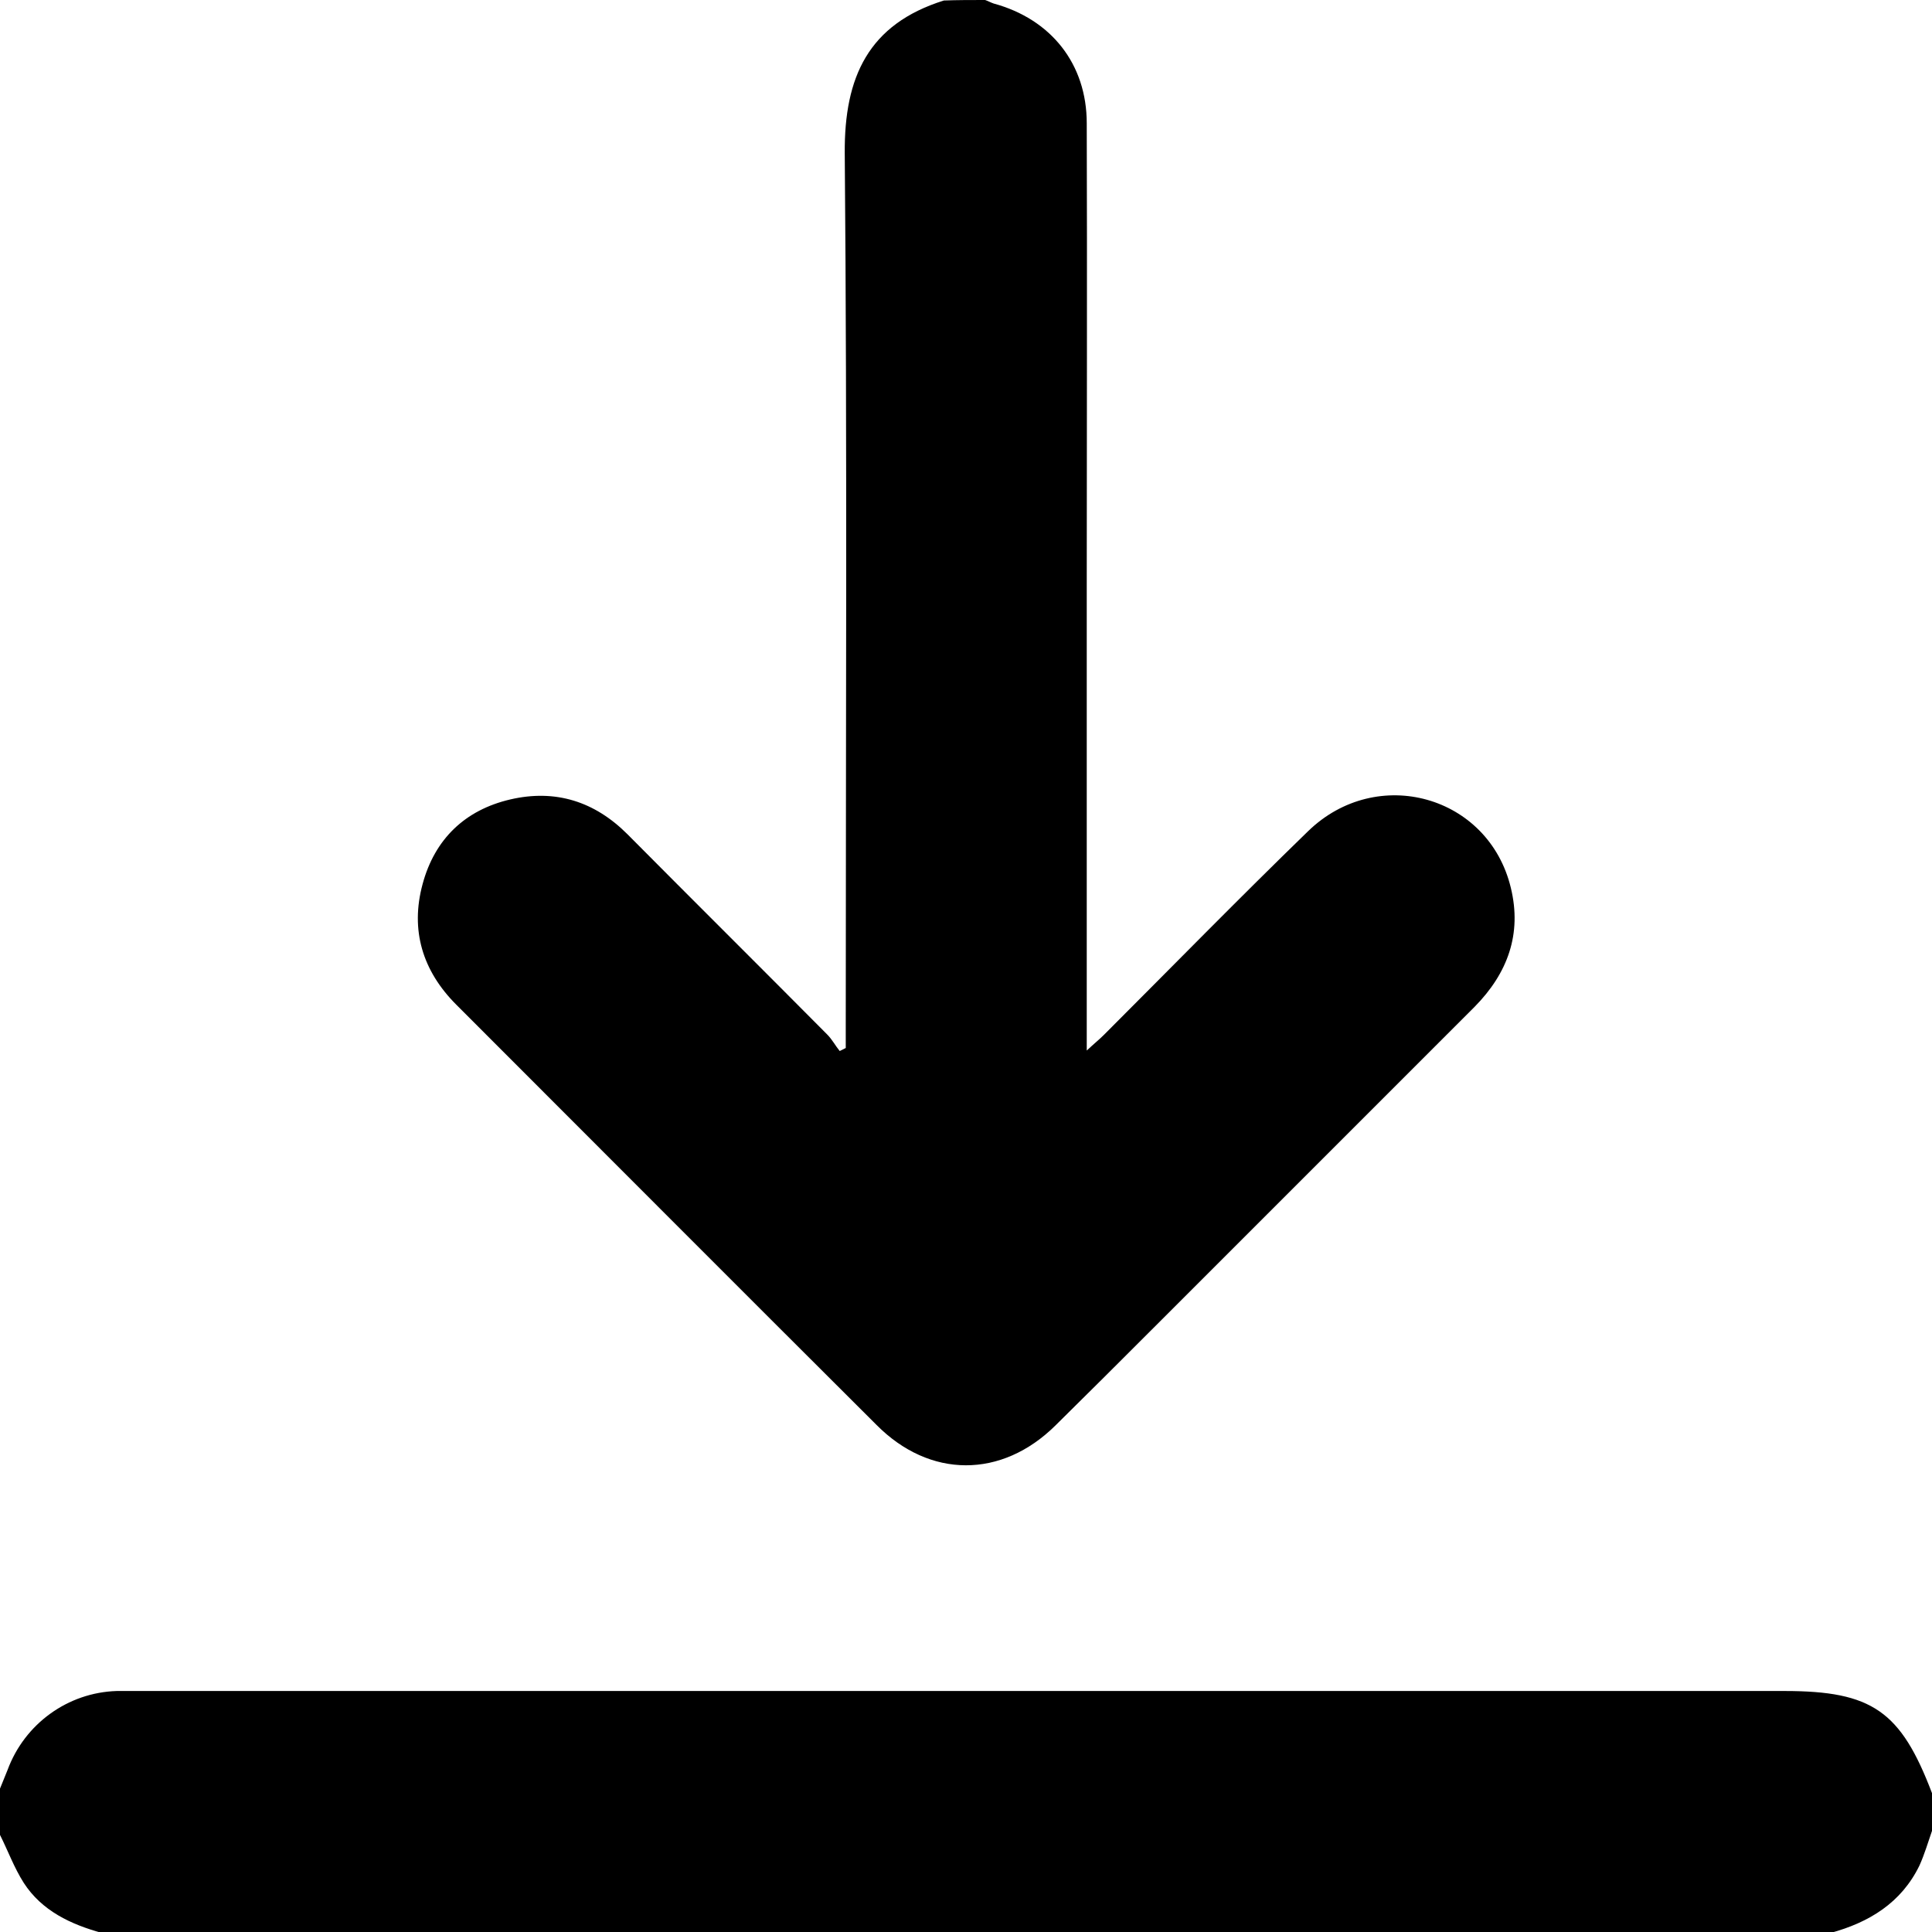 <?xml version="1.0" encoding="utf-8"?>
<!-- Generator: Adobe Illustrator 22.0.1, SVG Export Plug-In . SVG Version: 6.00 Build 0)  -->
<svg version="1.1" id="Layer_1" xmlns="http://www.w3.org/2000/svg" xmlns:xlink="http://www.w3.org/1999/xlink" x="0px" y="0px"
	 viewBox="0 0 384 384" style="enable-background:new 0 0 384 384;" xml:space="preserve">
<g>
	<path d="M195.8,0c0.6,0.2,1.1,0.5,1.7,0.7c11.4,3.1,18.5,12,18.5,23.8c0.1,30.7,0,61.5,0,92.2c0,29.1,0,58.2,0,87.4
		c0,1.3,0,2.7,0,4.7c1.5-1.4,2.5-2.2,3.4-3.1c13.5-13.5,26.9-27.2,40.6-40.5c13.7-13.3,35.9-7.1,40.3,11.3
		c2.2,9.1-0.6,16.9-7.2,23.6c-21.3,21.3-42.6,42.6-63.9,63.9c-6.5,6.5-12.9,12.9-19.4,19.3c-10.7,10.6-25,10.6-35.6-0.1
		c-27.9-27.8-55.7-55.7-83.5-83.5c-6.7-6.7-9.2-14.8-6.7-24c2.4-8.9,8.4-14.7,17.4-16.8c9-2.1,16.8,0.4,23.3,6.9
		c13.2,13.3,26.5,26.5,39.7,39.8c1,1,1.6,2.2,2.5,3.3c0.4-0.2,0.8-0.4,1.2-0.6c0-1.4,0-2.8,0-4.3c0-57.9,0.3-115.7-0.2-173.6
		c-0.1-15.1,4.7-25.6,19.7-30.3C190.3,0,193,0,195.8,0z"/>
	<path d="M0,355.5c0.5-1.2,1-2.5,1.5-3.7c3.4-9.2,12-15.4,21.7-15.7c1.5,0,3,0,4.5,0c109,0,218,0,327,0c17.4,0,23.1,4,29.3,20.3
		c0,2.5,0,5,0,7.5c-0.8,2.3-1.5,4.7-2.5,6.9c-3.6,7.4-10,11.3-17.7,13.4c-114.5,0-229,0-343.5,0c-6.2-1.7-12-4.4-15.6-10
		c-1.9-3-3.1-6.3-4.7-9.5C0,361.5,0,358.5,0,355.5z"/>
</g>
</svg>
